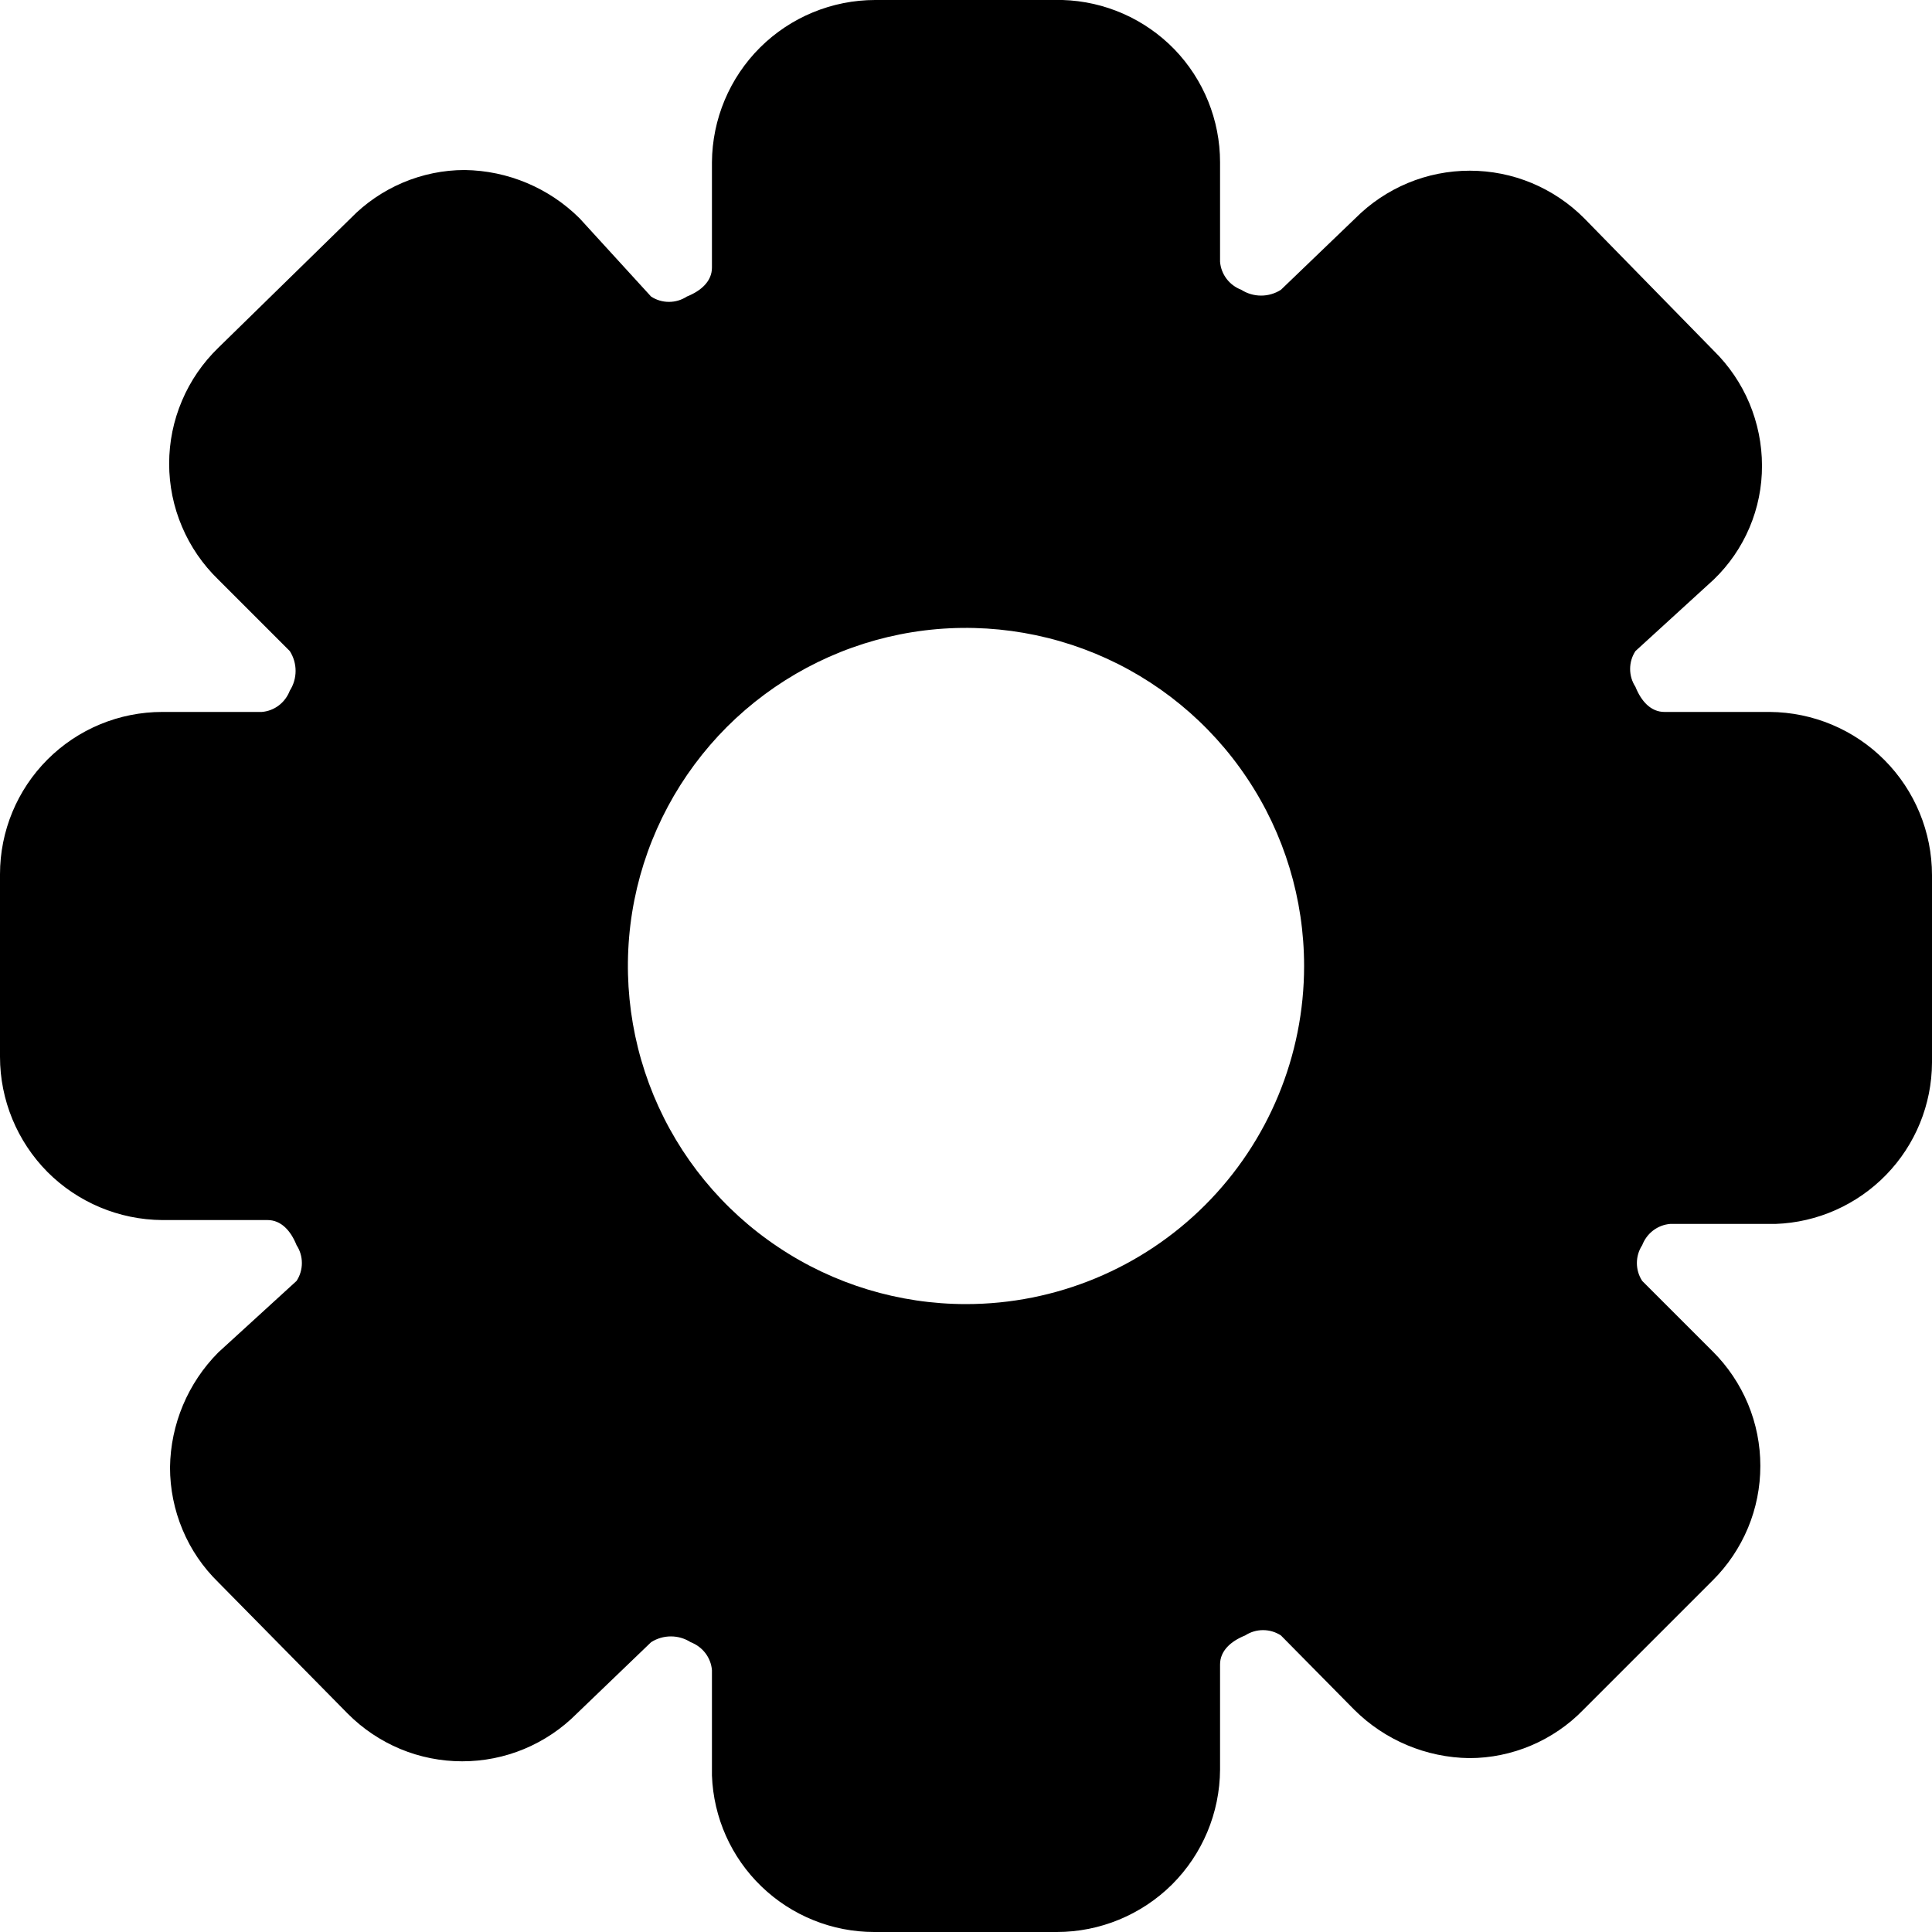 <svg width="20" height="20" viewBox="0 0 20 20" fill="none" xmlns="http://www.w3.org/2000/svg">
<path d="M18.32 7.37H17.23C17.09 7.37 16.99 7.26 16.93 7.11C16.894 7.055 16.875 6.991 16.875 6.925C16.875 6.859 16.894 6.795 16.93 6.74L17.74 6C17.899 5.847 18.025 5.664 18.111 5.461C18.197 5.258 18.241 5.04 18.24 4.82C18.24 4.598 18.195 4.379 18.11 4.175C18.024 3.97 17.898 3.785 17.74 3.63L16.4 2.26C16.245 2.104 16.06 1.98 15.857 1.895C15.653 1.81 15.435 1.767 15.215 1.767C14.995 1.767 14.777 1.81 14.573 1.895C14.37 1.98 14.185 2.104 14.03 2.26L13.26 3C13.199 3.039 13.128 3.06 13.055 3.06C12.982 3.06 12.911 3.039 12.85 3C12.79 2.977 12.737 2.938 12.698 2.887C12.659 2.836 12.635 2.774 12.63 2.71V1.68C12.63 1.243 12.46 0.823 12.156 0.509C11.851 0.196 11.437 0.013 11 2.59345e-10H9.06C8.614 -7.81621e-06 8.185 0.177 7.869 0.491C7.552 0.806 7.373 1.234 7.37 1.68V2.77C7.37 2.91 7.26 3.01 7.11 3.07C7.055 3.106 6.991 3.125 6.925 3.125C6.859 3.125 6.795 3.106 6.74 3.07L6 2.26C5.683 1.945 5.257 1.766 4.81 1.76C4.59 1.76 4.372 1.805 4.169 1.891C3.967 1.977 3.783 2.102 3.63 2.26L2.26 3.6C2.099 3.756 1.971 3.942 1.884 4.148C1.796 4.354 1.751 4.576 1.751 4.8C1.751 5.024 1.796 5.246 1.884 5.452C1.971 5.658 2.099 5.844 2.26 6L3 6.74C3.039 6.801 3.06 6.872 3.06 6.945C3.06 7.018 3.039 7.089 3 7.15C2.977 7.21 2.938 7.263 2.887 7.302C2.836 7.341 2.774 7.365 2.71 7.37H1.68C1.234 7.37 0.807 7.547 0.492 7.862C0.177 8.177 2.59346e-10 8.604 2.59345e-10 9.05V10.94C-7.81621e-06 11.386 0.177 11.815 0.491 12.132C0.806 12.448 1.234 12.627 1.68 12.63H2.77C2.91 12.63 3.01 12.74 3.07 12.89C3.106 12.945 3.125 13.009 3.125 13.075C3.125 13.141 3.106 13.205 3.07 13.26L2.26 14C1.945 14.317 1.766 14.743 1.76 15.19C1.76 15.412 1.804 15.631 1.89 15.836C1.975 16.04 2.101 16.225 2.26 16.38L3.6 17.74C3.755 17.896 3.94 18.02 4.143 18.105C4.347 18.19 4.565 18.233 4.785 18.233C5.005 18.233 5.223 18.19 5.427 18.105C5.63 18.02 5.815 17.896 5.97 17.74L6.74 17C6.801 16.961 6.872 16.94 6.945 16.94C7.018 16.94 7.089 16.961 7.15 17C7.21 17.023 7.263 17.062 7.302 17.113C7.341 17.164 7.365 17.226 7.37 17.29V18.38C7.386 18.815 7.569 19.227 7.883 19.529C8.196 19.831 8.615 20 9.05 20H10.94C11.386 20 11.815 19.823 12.132 19.509C12.448 19.194 12.627 18.767 12.63 18.32V17.23C12.63 17.09 12.74 16.99 12.89 16.93C12.945 16.894 13.009 16.875 13.075 16.875C13.141 16.875 13.205 16.894 13.26 16.93L14.02 17.7C14.337 18.015 14.764 18.194 15.21 18.2C15.43 18.2 15.648 18.155 15.851 18.069C16.053 17.983 16.237 17.858 16.39 17.7L17.73 16.36C17.886 16.205 18.01 16.02 18.095 15.817C18.18 15.613 18.223 15.395 18.223 15.175C18.223 14.955 18.18 14.737 18.095 14.533C18.01 14.33 17.886 14.145 17.73 13.99L17 13.26C16.964 13.205 16.945 13.141 16.945 13.075C16.945 13.009 16.964 12.945 17 12.89C17.023 12.83 17.062 12.777 17.113 12.738C17.164 12.699 17.226 12.675 17.29 12.67H18.38C18.813 12.655 19.224 12.472 19.526 12.161C19.828 11.85 19.998 11.434 20 11V9.06C20 8.614 19.823 8.185 19.509 7.869C19.194 7.552 18.767 7.373 18.32 7.37V7.37ZM10 13.5C9.308 13.5 8.631 13.295 8.056 12.91C7.48 12.526 7.031 11.979 6.766 11.339C6.502 10.7 6.432 9.996 6.567 9.317C6.702 8.638 7.036 8.015 7.525 7.525C8.015 7.036 8.638 6.702 9.317 6.567C9.996 6.432 10.7 6.502 11.339 6.766C11.979 7.031 12.526 7.48 12.91 8.056C13.295 8.631 13.5 9.308 13.5 10C13.5 10.928 13.131 11.819 12.475 12.475C11.819 13.131 10.928 13.5 10 13.5V13.5Z" fill="black"/>
</svg>
